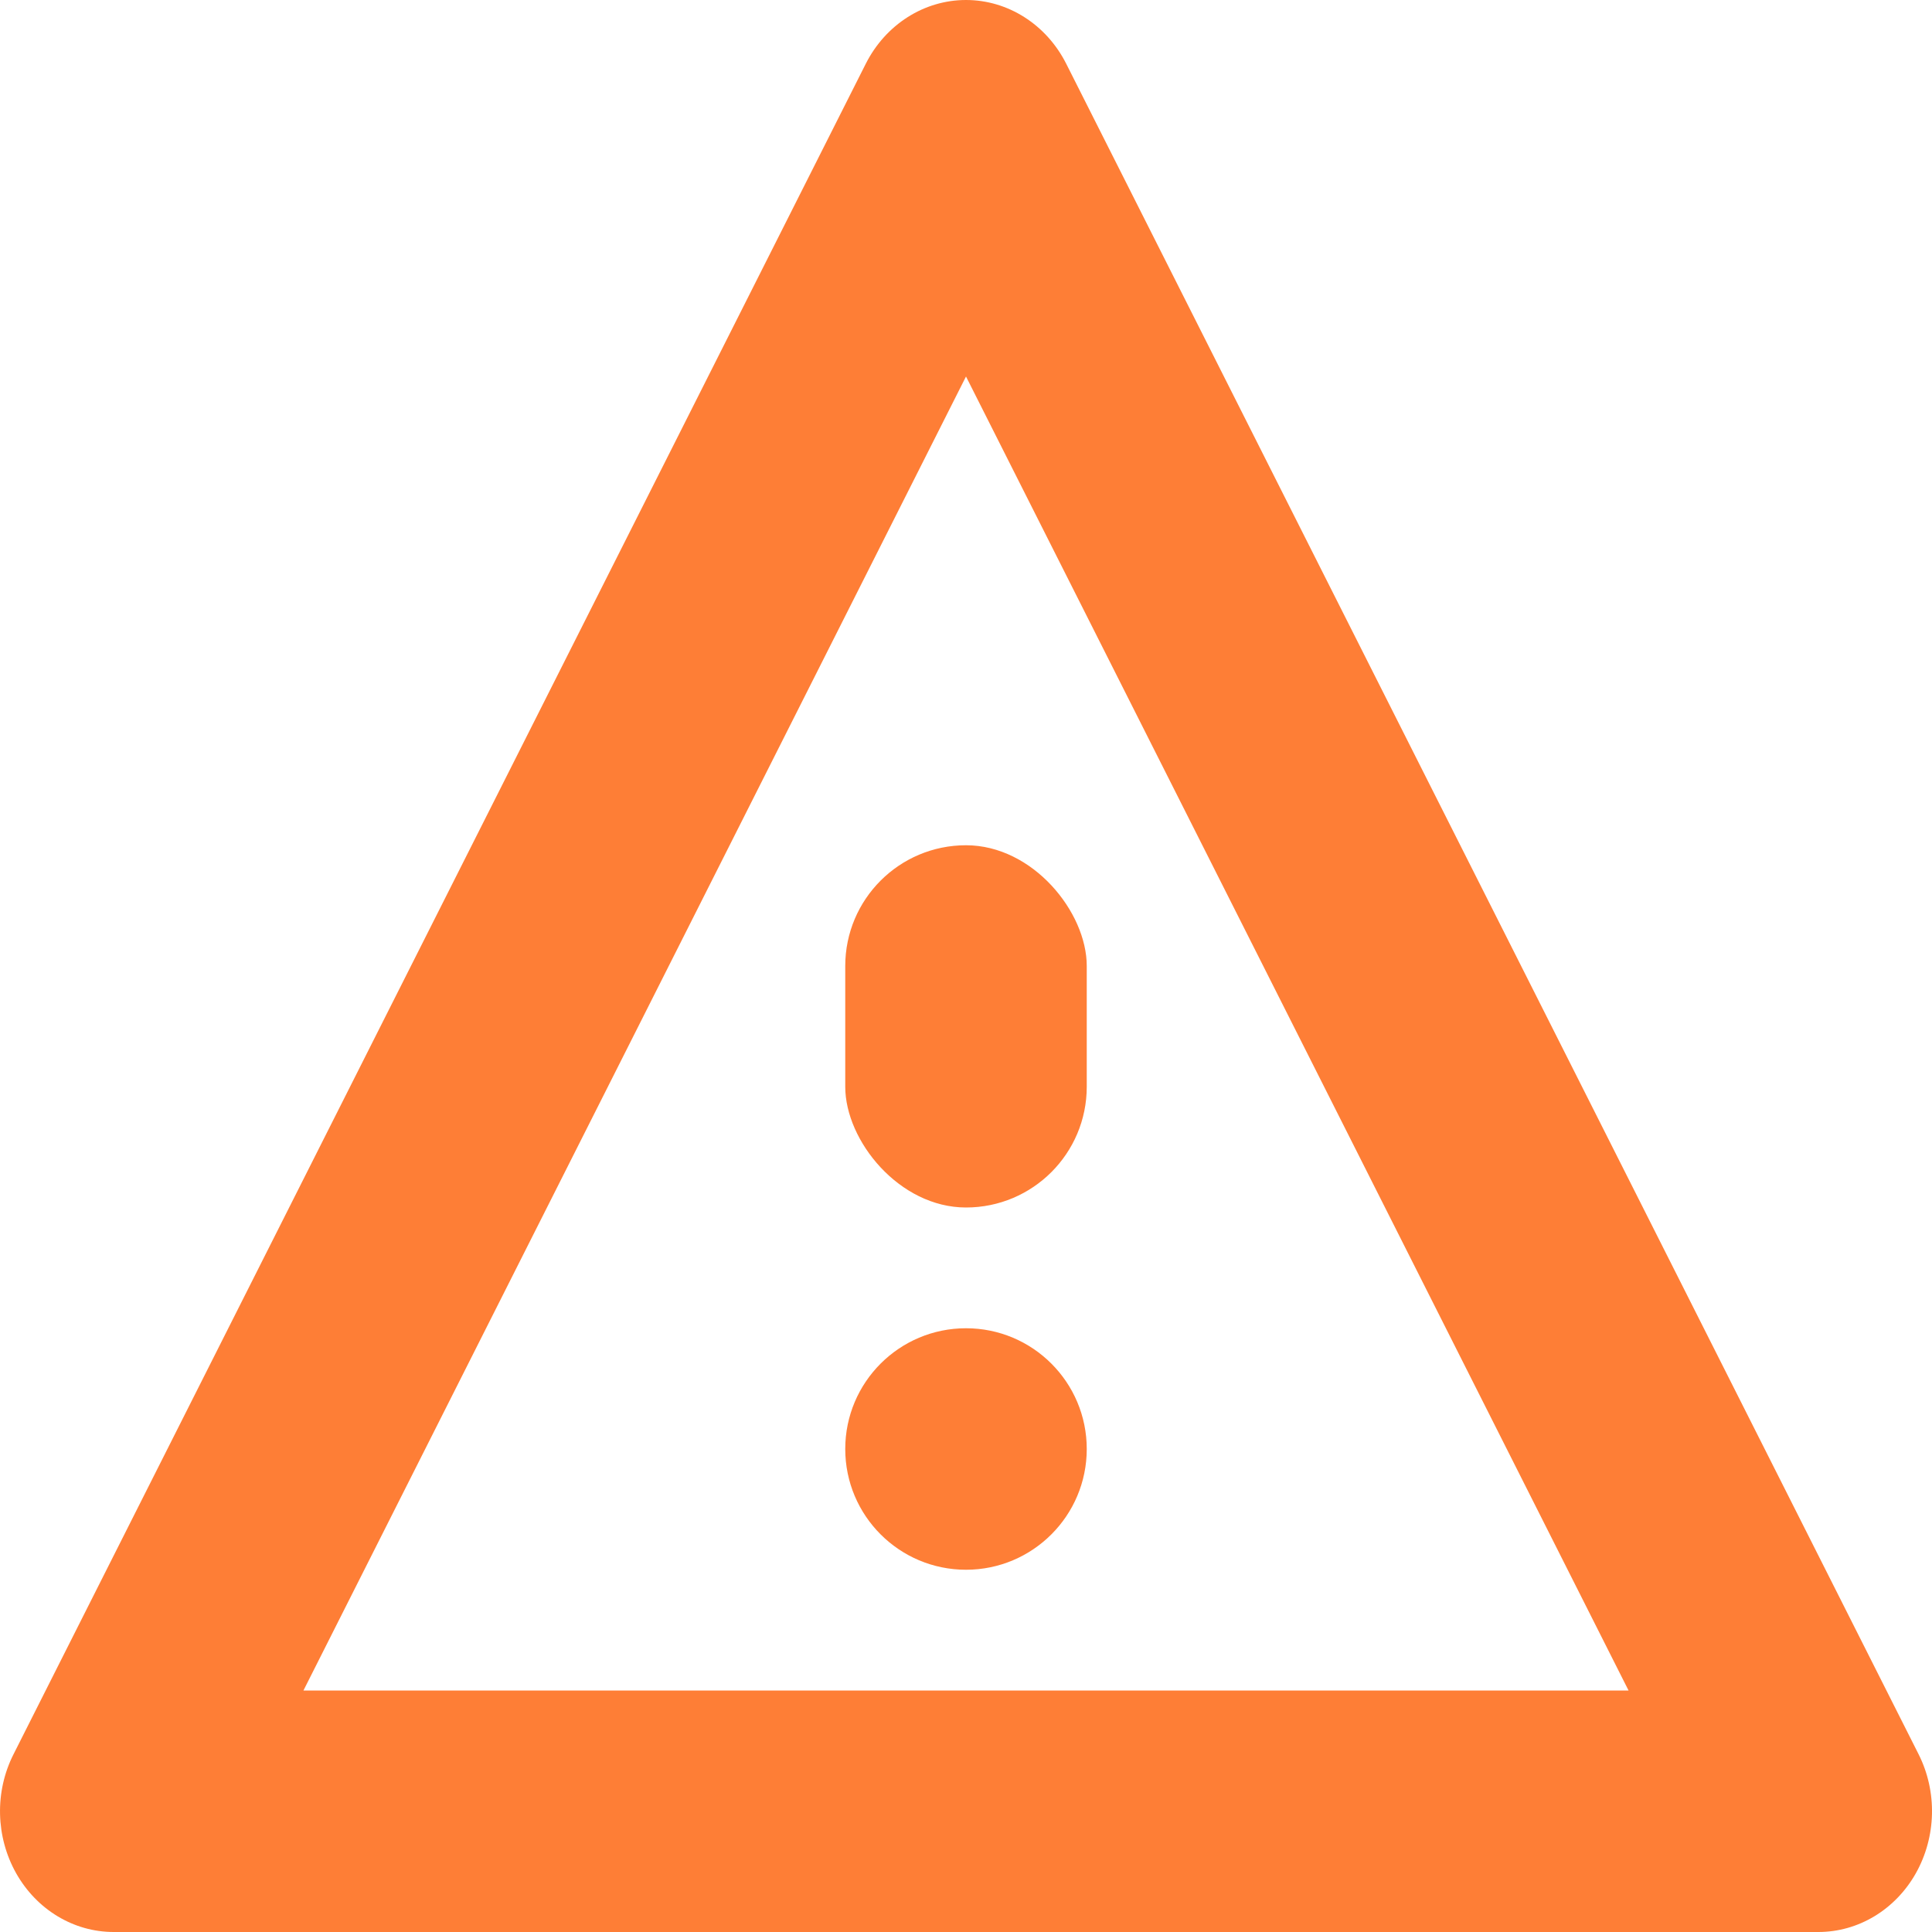 <svg width="16" height="16" viewBox="0 0 16 16" fill="none" xmlns="http://www.w3.org/2000/svg">
<path fill-rule="evenodd" clip-rule="evenodd" d="M8 0C8.347 0 8.666 0.203 8.83 0.528L15.889 14.528C16.045 14.838 16.036 15.212 15.866 15.514C15.696 15.815 15.39 16 15.059 16H0.941C0.61 16 0.304 15.815 0.134 15.514C-0.036 15.212 -0.045 14.838 0.112 14.528L7.17 0.528C7.334 0.203 7.653 0 8 0ZM2.513 14H13.487L8 3.118L2.513 14Z" fill="#FE7E36"/>
<rect x="7" y="7" width="2" height="3" rx="1" fill="#FE7E36"/>
<circle cx="8" cy="12" r="1" fill="#FE7E36"/>
</svg>
